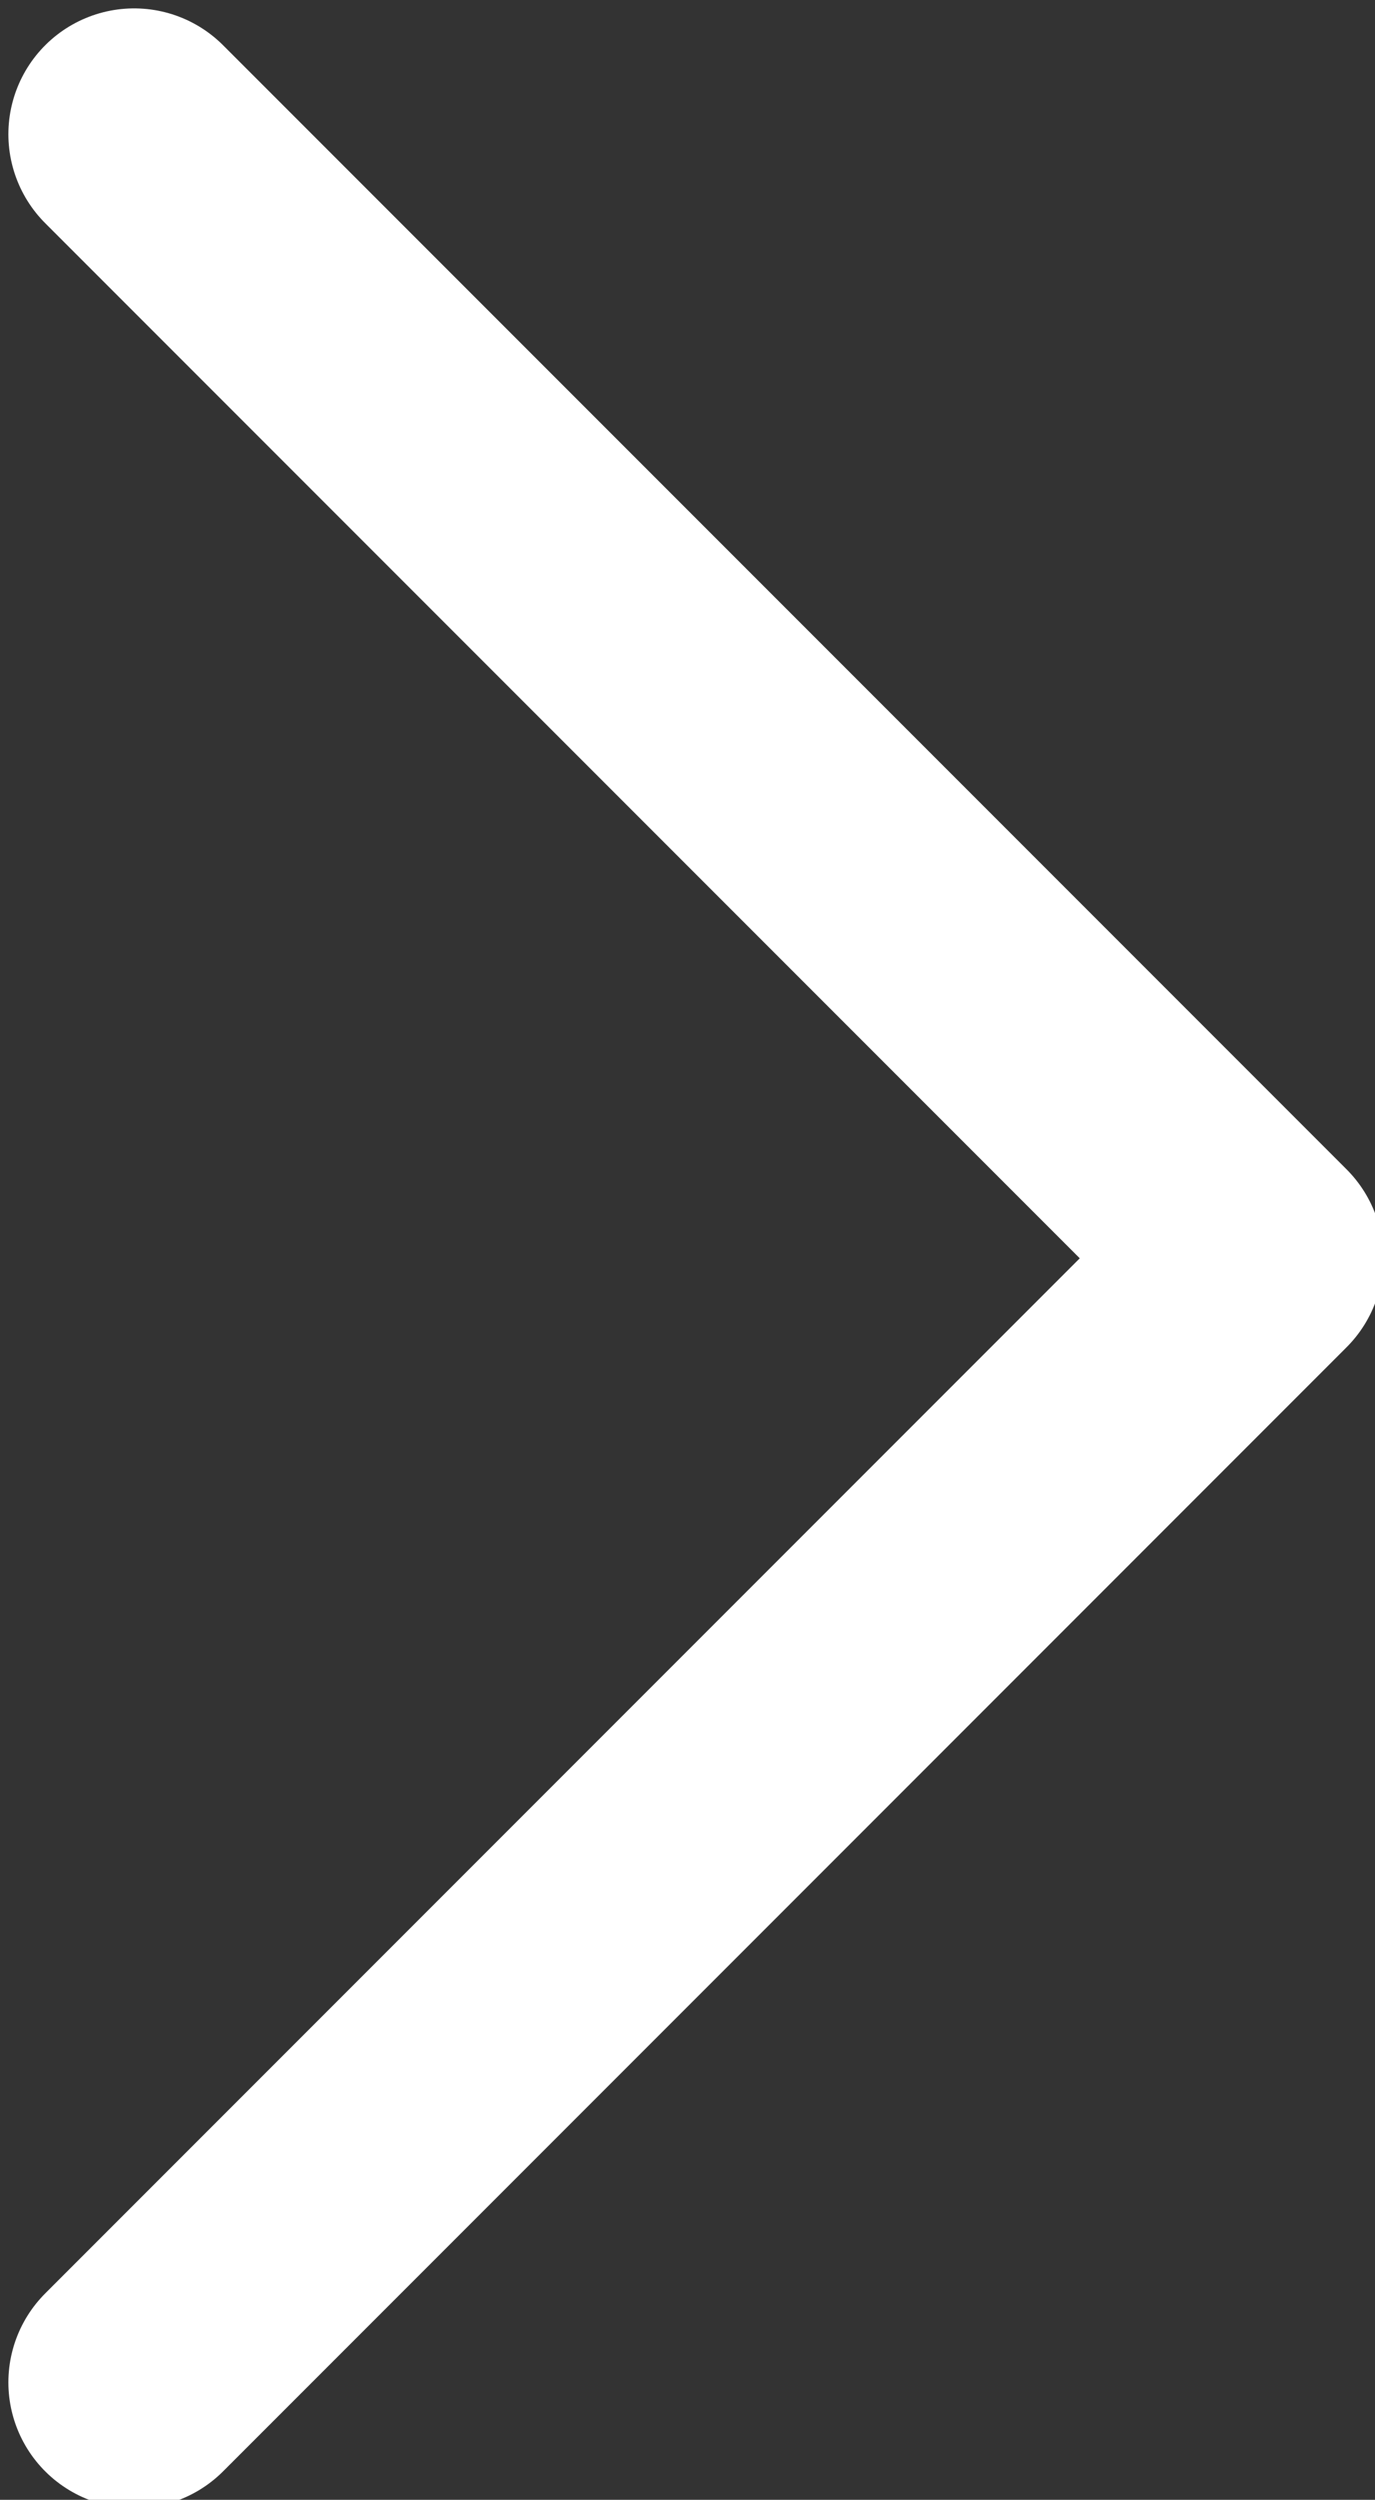 <?xml version="1.0" encoding="utf-8"?>
<!-- Generator: Adobe Illustrator 23.0.6, SVG Export Plug-In . SVG Version: 6.00 Build 0)  -->
<svg version="1.1" id="Layer_1" xmlns="http://www.w3.org/2000/svg" xmlns:xlink="http://www.w3.org/1999/xlink" x="0px" y="0px"
	 viewBox="0 0 8.2 14.9" style="enable-background:new 0 0 8.2 14.9;" xml:space="preserve">
<rect x="0" y="0" width="8.2" height="14.9" fill="#333333" stroke="none"/>
<style type="text/css">
	.st0{fill:none;stroke:#FFFFFF;stroke-width:1.5;stroke-linecap:round;stroke-linejoin:round;}
</style>
<path id="Path_160" class="st0" d="M0.8,14.2l6.7-6.7L0.8,0.8"/>
</svg>
